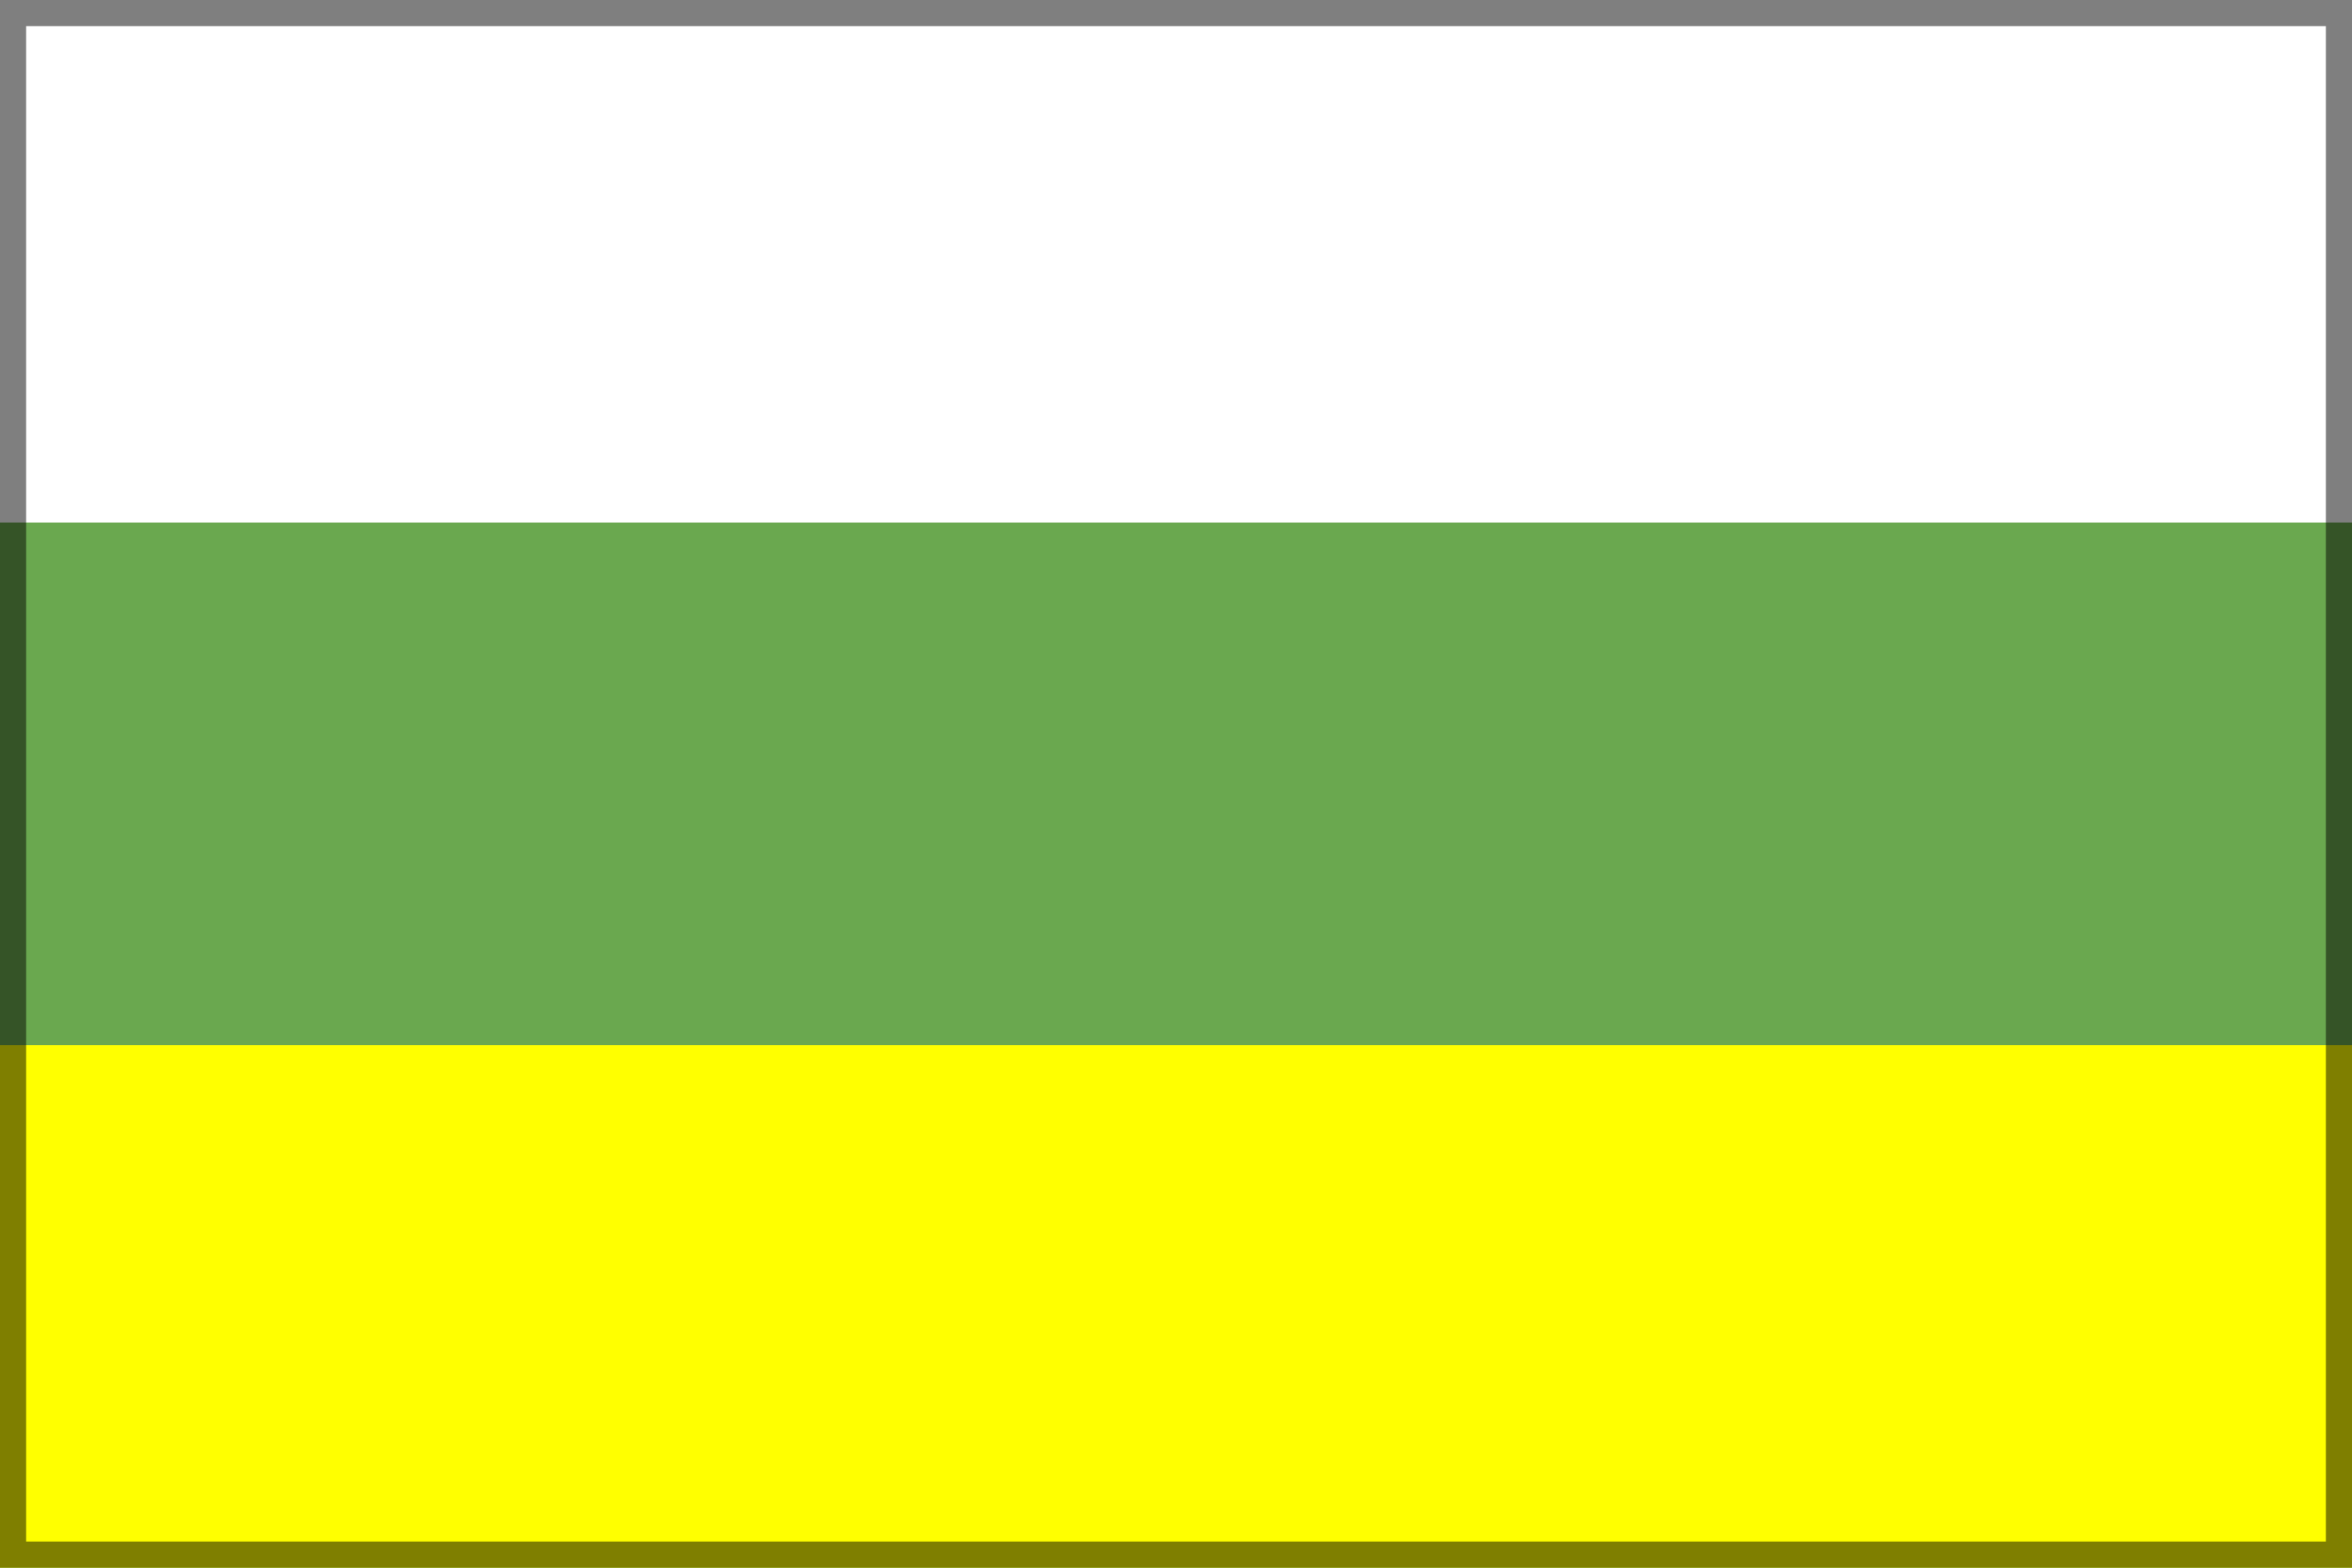 <?xml version="1.0" encoding="UTF-8" standalone="no"?>
<!-- Created with Inkscape (http://www.inkscape.org/) -->

<svg
   xmlns:dc="http://purl.org/dc/elements/1.1/"
   xmlns:cc="http://creativecommons.org/ns#"
   xmlns:rdf="http://www.w3.org/1999/02/22-rdf-syntax-ns#"
   xmlns:svg="http://www.w3.org/2000/svg"
   xmlns="http://www.w3.org/2000/svg"
   xmlns:sodipodi="http://sodipodi.sourceforge.net/DTD/sodipodi-0.dtd"
   xmlns:inkscape="http://www.inkscape.org/namespaces/inkscape"
   width="450"
   height="300"
   id="svg2992"
   version="1.1"
   inkscape:version="0.48.0 r9654"
   sodipodi:docname="New document 1">
  <defs
     id="defs2994" />
  <sodipodi:namedview
     id="base"
     pagecolor="#ffffff"
     bordercolor="#666666"
     borderopacity="1.0"
     inkscape:pageopacity="0.0"
     inkscape:pageshadow="2"
     inkscape:zoom="1"
     inkscape:cx="189.28571"
     inkscape:cy="165.71429"
     inkscape:document-units="px"
     inkscape:current-layer="layer1"
     showgrid="true"
     inkscape:window-width="1920"
     inkscape:window-height="1058"
     inkscape:window-x="-8"
     inkscape:window-y="-8"
     inkscape:window-maximized="1">
    <inkscape:grid
       type="xygrid"
       id="grid3000"
       empspacing="5"
       visible="true"
       enabled="true"
       snapvisiblegridlinesonly="true"
       spacingx="50px"
       spacingy="50px" />
  </sodipodi:namedview>
  <g
     inkscape:label="Layer 1"
     inkscape:groupmode="layer"
     id="layer1"
     transform="translate(0,-752.362)">
    <rect
       style="opacity:1;fill:#6aa84f;fill-opacity:1;"
       id="rect3002"
       width="450"
       height="300"
       x="0"
       y="0"
       transform="translate(0,752.362)" />
    <rect
       style="fill:#ffffff;fill-opacity:1;fill-rule:evenodd"
       id="rect3783"
       width="450"
       height="100"
       x="0"
       y="0"
       transform="translate(0,752.362)" />
    <rect
       style="fill:#ffff00;fill-opacity:1;fill-rule:evenodd"
       id="rect3785"
       width="450"
       height="100"
       x="0"
       y="200"
       transform="translate(0,752.362)" />
    <rect
       style="fill:none;fill-opacity:1;fill-rule:evenodd;stroke:#000000;stroke-width:10;stroke-miterlimit:4;stroke-dasharray:none;opacity:0.5"
       id="rect3787"
       width="450"
       height="300"
       x="0"
       y="0"
       transform="translate(0,752.362)" />
  </g>
</svg>
